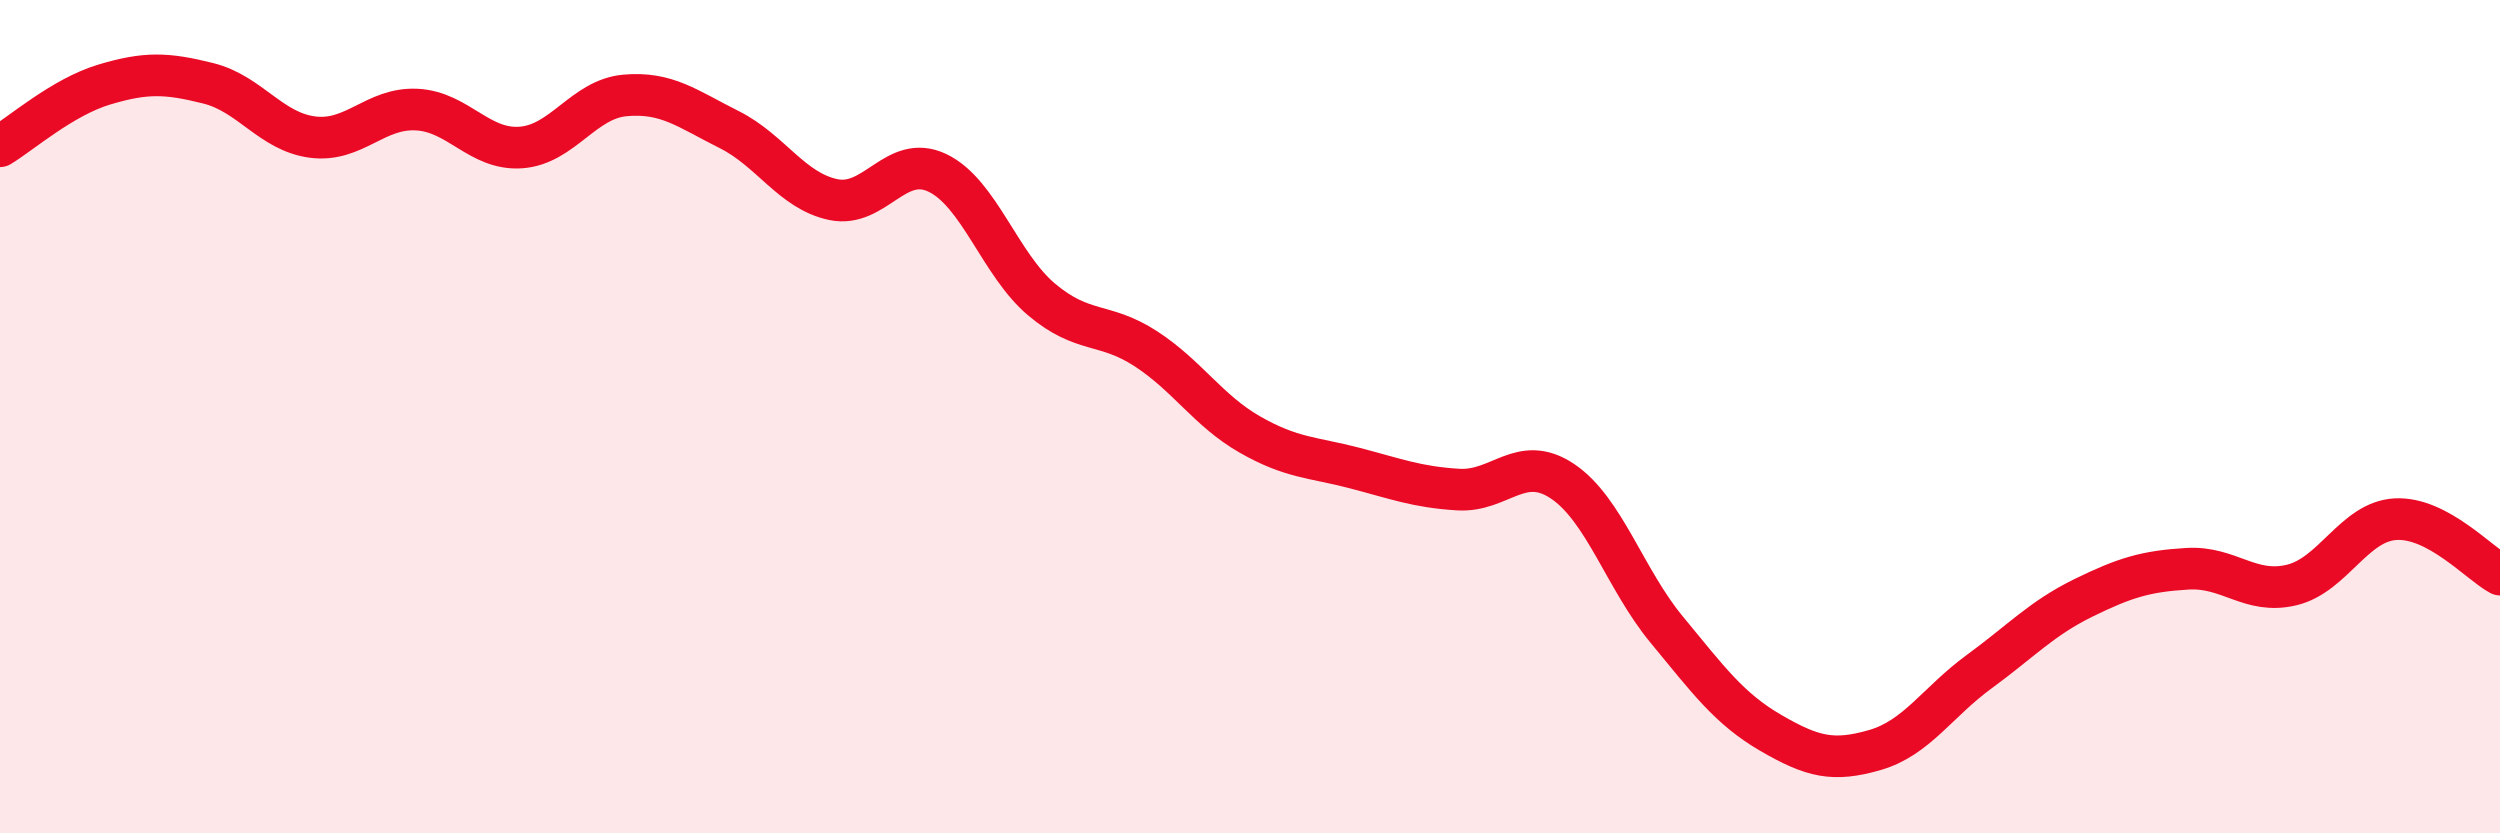 
    <svg width="60" height="20" viewBox="0 0 60 20" xmlns="http://www.w3.org/2000/svg">
      <path
        d="M 0,3.51 C 0.5,3.21 1.5,2.33 2.5,2.03 C 3.5,1.73 4,1.75 5,2 C 6,2.25 6.5,3.16 7.5,3.29 C 8.5,3.42 9,2.58 10,2.63 C 11,2.68 11.5,3.61 12.5,3.54 C 13.5,3.47 14,2.38 15,2.29 C 16,2.2 16.5,2.61 17.5,3.11 C 18.5,3.61 19,4.58 20,4.79 C 21,5 21.5,3.67 22.5,4.15 C 23.5,4.63 24,6.35 25,7.19 C 26,8.03 26.5,7.72 27.5,8.37 C 28.5,9.02 29,9.86 30,10.43 C 31,11 31.5,10.97 32.5,11.23 C 33.5,11.49 34,11.69 35,11.75 C 36,11.81 36.5,10.88 37.5,11.55 C 38.5,12.22 39,13.9 40,15.11 C 41,16.32 41.5,17.01 42.5,17.59 C 43.5,18.17 44,18.29 45,18 C 46,17.71 46.5,16.85 47.5,16.12 C 48.5,15.39 49,14.84 50,14.35 C 51,13.86 51.5,13.71 52.5,13.65 C 53.5,13.59 54,14.28 55,14.04 C 56,13.8 56.5,12.51 57.5,12.46 C 58.5,12.41 59.5,13.52 60,13.79L60 20L0 20Z"
        fill="#EB0A25"
        opacity="0.1"
        stroke-linecap="round"
        stroke-linejoin="round"
      />
      <path
        d="M 0,3.51 C 0.5,3.21 1.5,2.33 2.5,2.03 C 3.5,1.73 4,1.75 5,2 C 6,2.25 6.5,3.16 7.5,3.29 C 8.5,3.42 9,2.58 10,2.63 C 11,2.68 11.5,3.61 12.5,3.54 C 13.5,3.47 14,2.38 15,2.29 C 16,2.2 16.5,2.61 17.5,3.11 C 18.5,3.61 19,4.58 20,4.79 C 21,5 21.5,3.67 22.5,4.15 C 23.5,4.63 24,6.35 25,7.19 C 26,8.03 26.5,7.72 27.5,8.37 C 28.5,9.02 29,9.86 30,10.43 C 31,11 31.5,10.97 32.5,11.23 C 33.5,11.49 34,11.69 35,11.75 C 36,11.81 36.5,10.88 37.5,11.55 C 38.5,12.22 39,13.9 40,15.11 C 41,16.32 41.5,17.01 42.5,17.59 C 43.5,18.17 44,18.29 45,18 C 46,17.71 46.5,16.85 47.5,16.12 C 48.5,15.39 49,14.84 50,14.35 C 51,13.86 51.5,13.71 52.5,13.65 C 53.5,13.59 54,14.28 55,14.04 C 56,13.8 56.5,12.51 57.5,12.46 C 58.5,12.41 59.5,13.52 60,13.79"
        stroke="#EB0A25"
        stroke-width="1"
        fill="none"
        stroke-linecap="round"
        stroke-linejoin="round"
      />
    </svg>
  